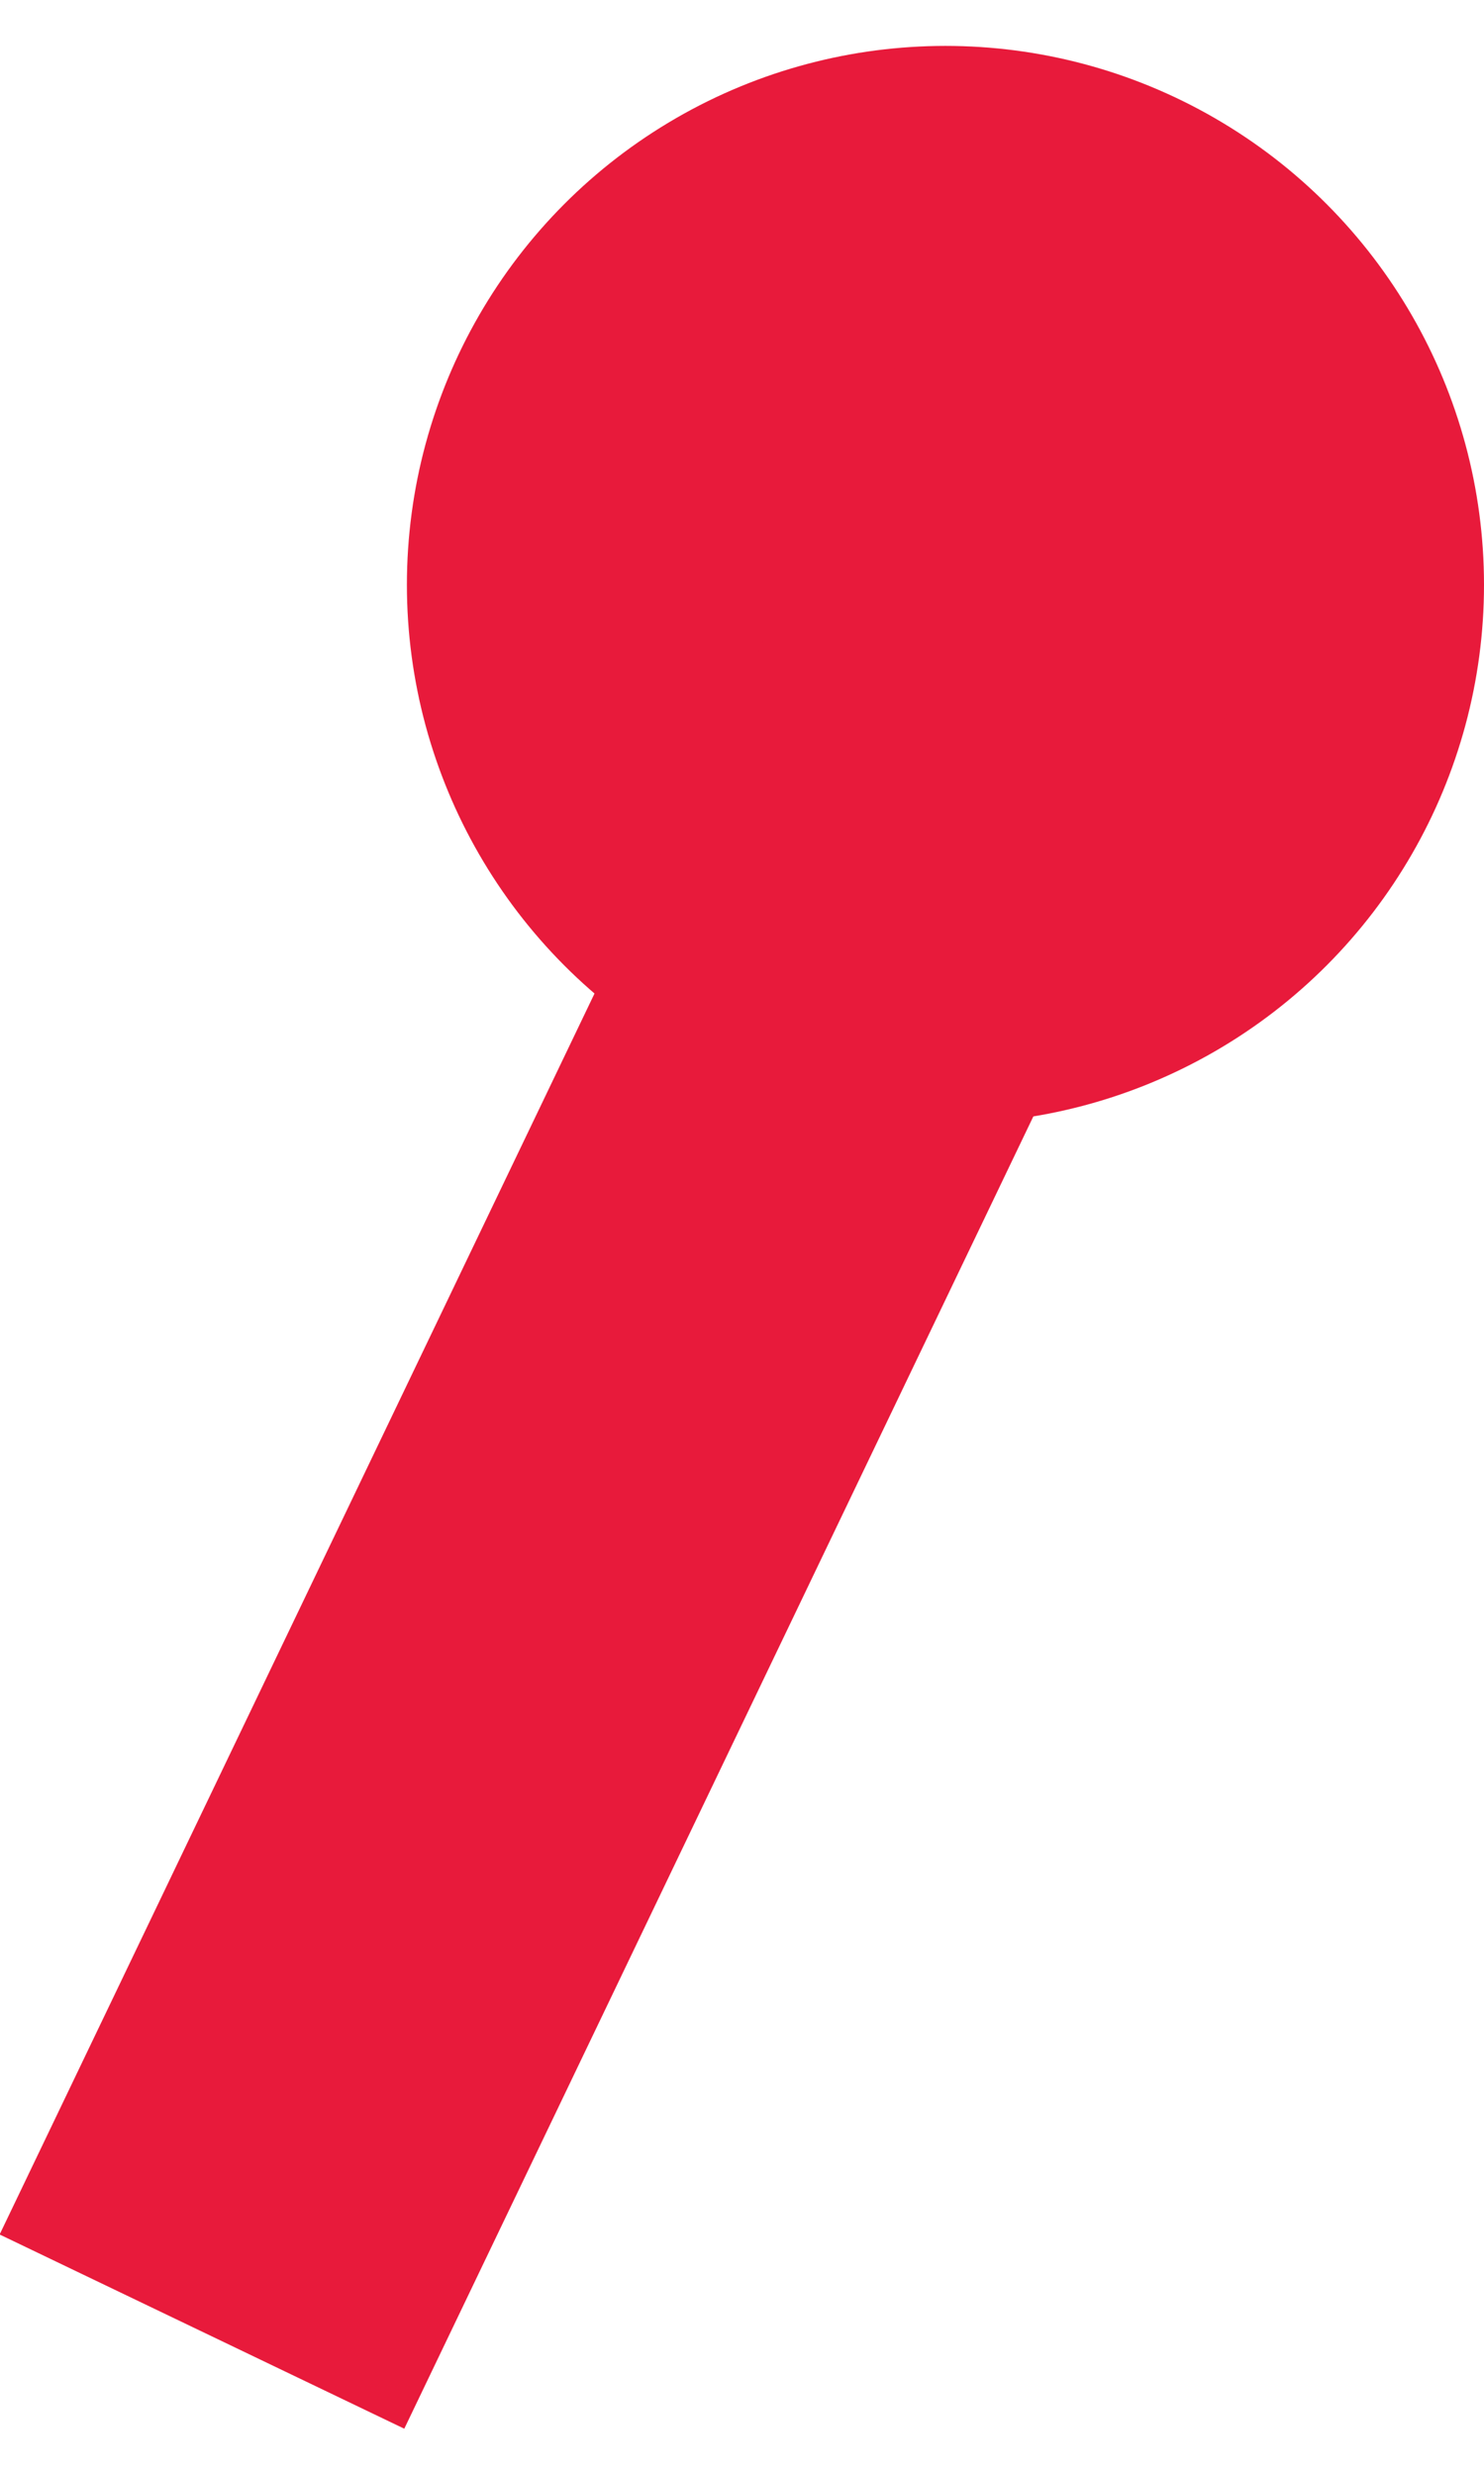 <?xml version="1.0" encoding="UTF-8"?><svg xmlns="http://www.w3.org/2000/svg" id="Layer_1685192aa9707e" data-name="Layer 1" viewBox="0 0 9.92 15.92" aria-hidden="true" width="9px" height="15px">
  <defs><linearGradient class="cerosgradient" data-cerosgradient="true" id="CerosGradient_ida95009cd0" gradientUnits="userSpaceOnUse" x1="50%" y1="100%" x2="50%" y2="0%"><stop offset="0%" stop-color="#d1d1d1"/><stop offset="100%" stop-color="#d1d1d1"/></linearGradient><linearGradient/>
    <style>
      .cls-1-685192aa9707e{
        fill: #e81a3b;
        stroke-width: 0px;
      }

      .cls-2-685192aa9707e{
        fill: lime;
        stroke: #e81a3b;
        stroke-miterlimit: 10;
        stroke-width: 3px;
      }
    </style>
  </defs>
  <circle class="cls-1-685192aa9707e" cx="6.32" cy="3.6" r="3.6"/>
  <line class="cls-2-685192aa9707e" x1="1.35" y1="15.27" x2="7.36" y2="2.74"/>
</svg>